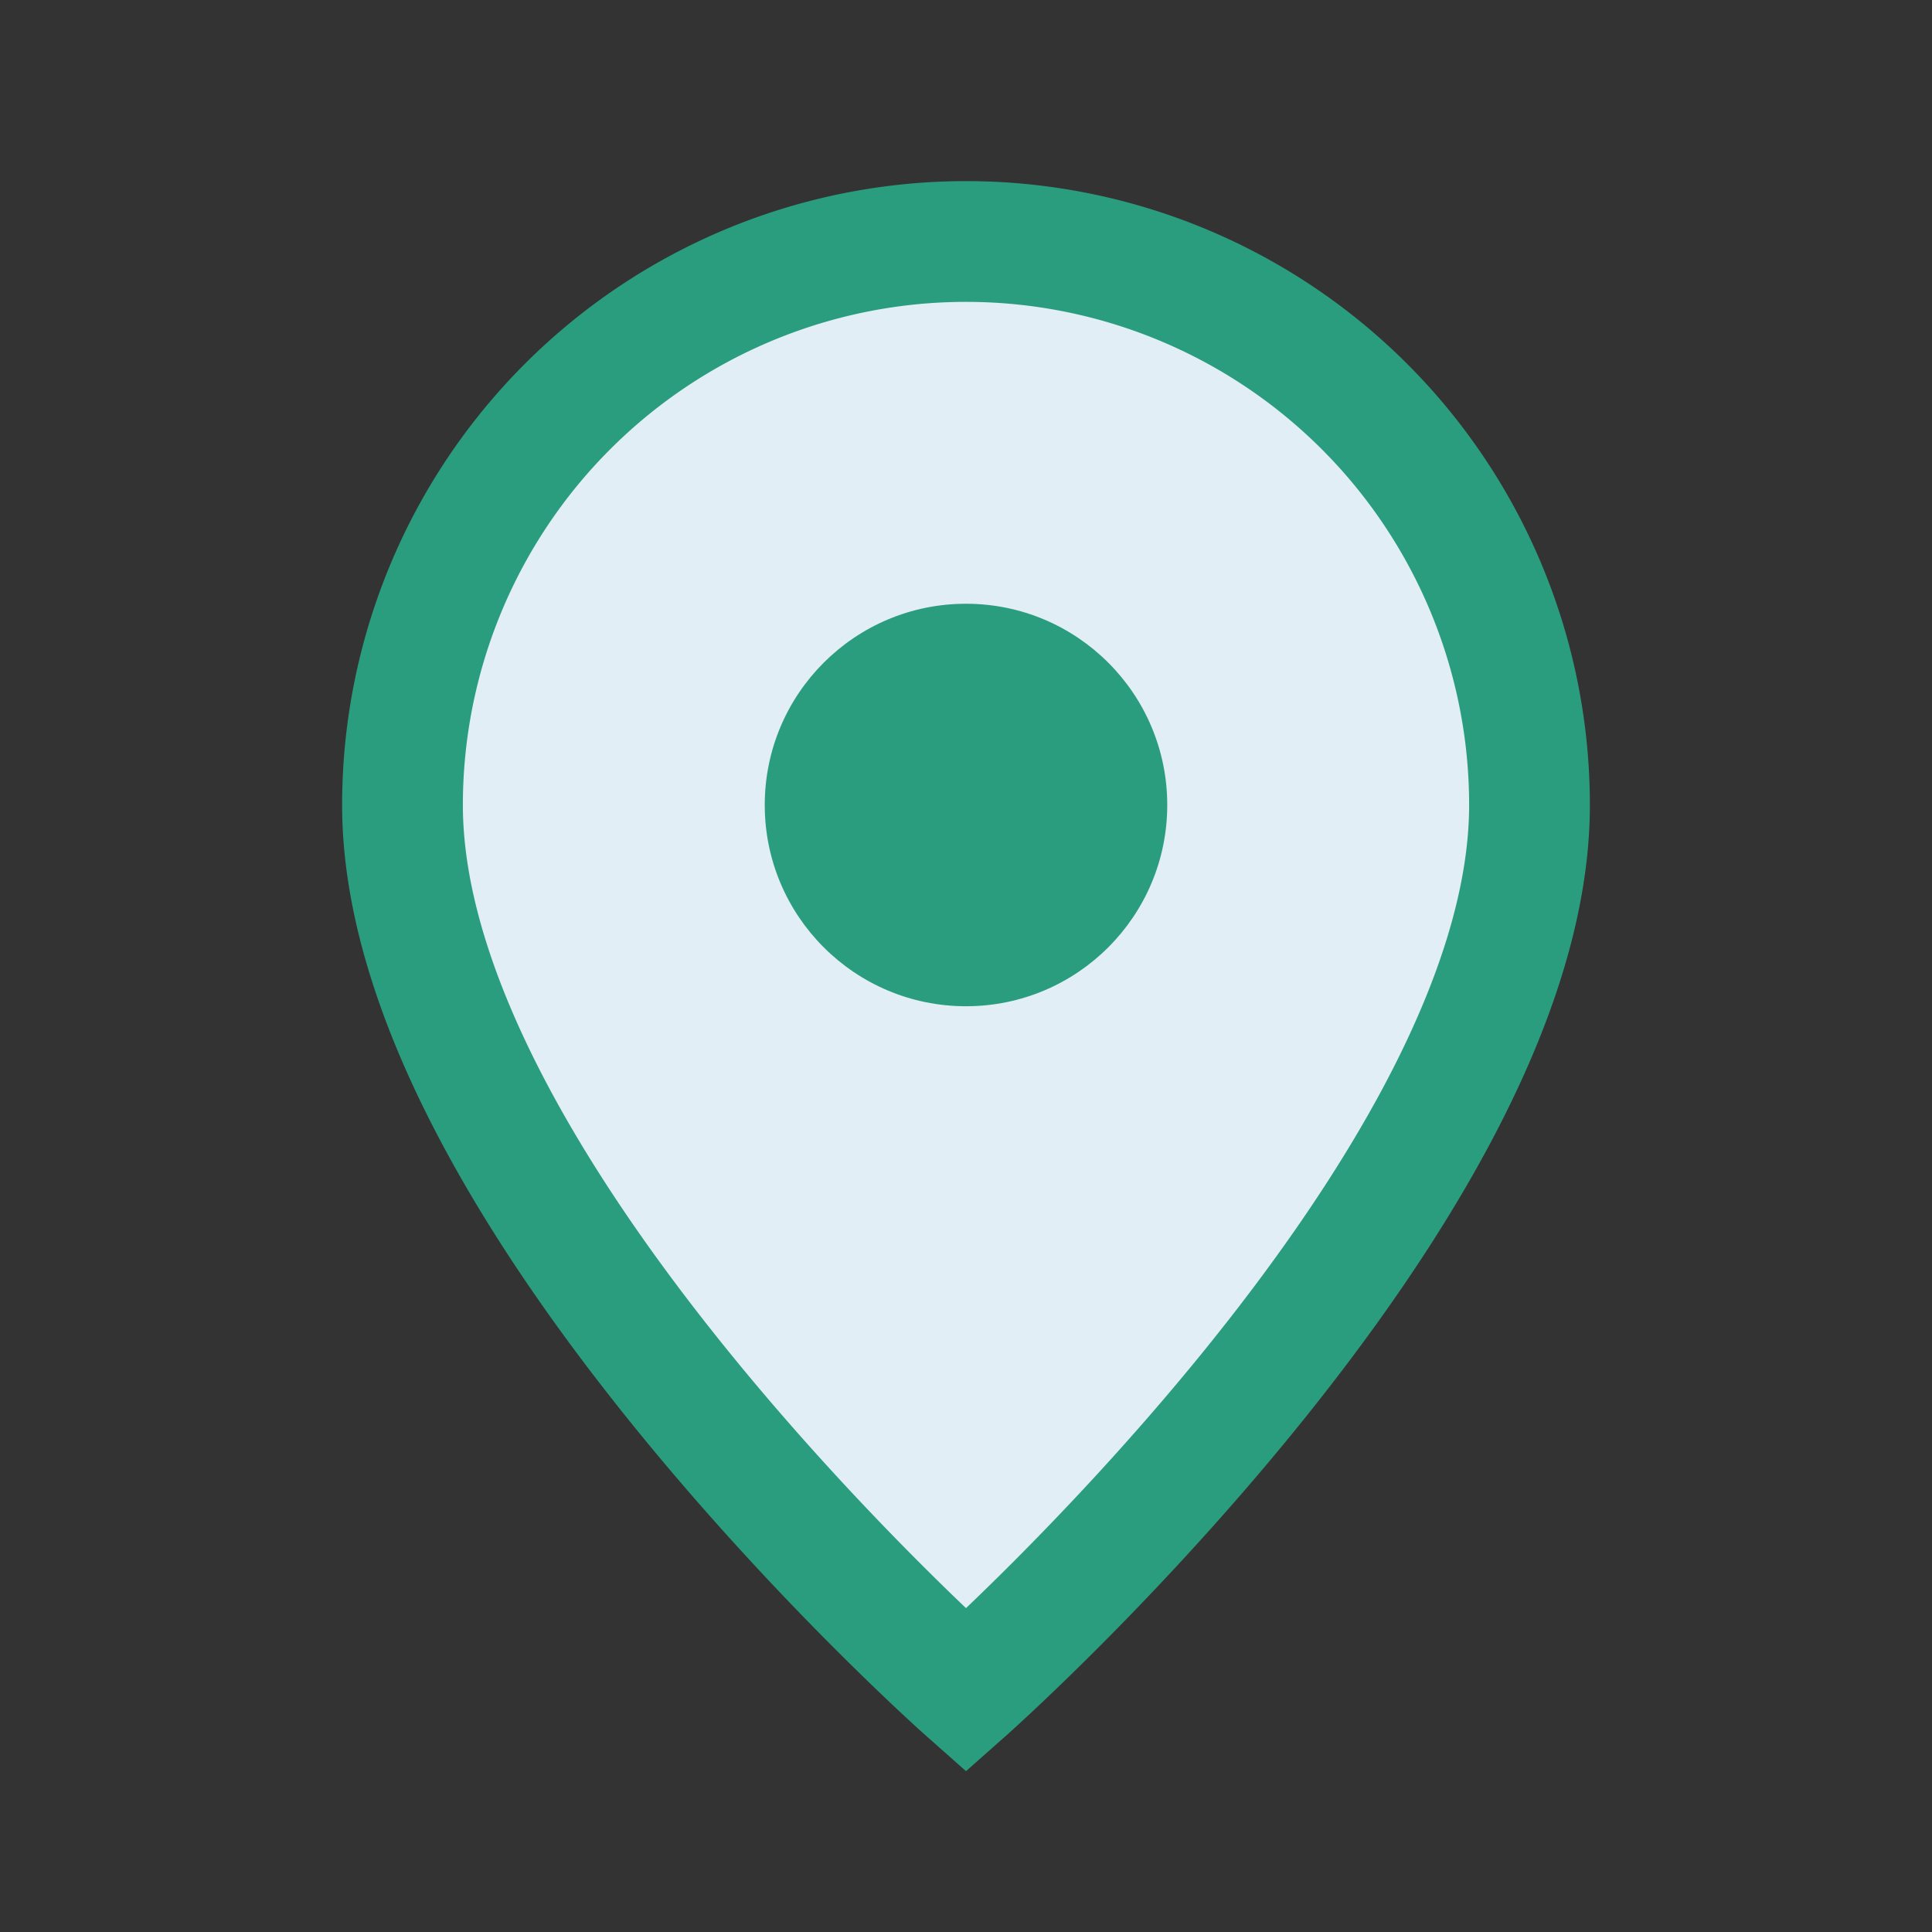 <?xml version="1.0" encoding="UTF-8"?>
<svg xmlns="http://www.w3.org/2000/svg" width="24" height="24" viewBox="0 0 24 24"><rect x="0" y="0" width="24" height="24" fill="#333333" stroke="none"/><path d="M12 21s-7-6.2-7-11a7 7 0 1 1 14 0c0 4.8-7 11-7 11z" fill="#E2EEF5" stroke="#2B9D7F" stroke-width="1.5"/><circle cx="12" cy="10" r="2.5" fill="#2B9D7F"/></svg>